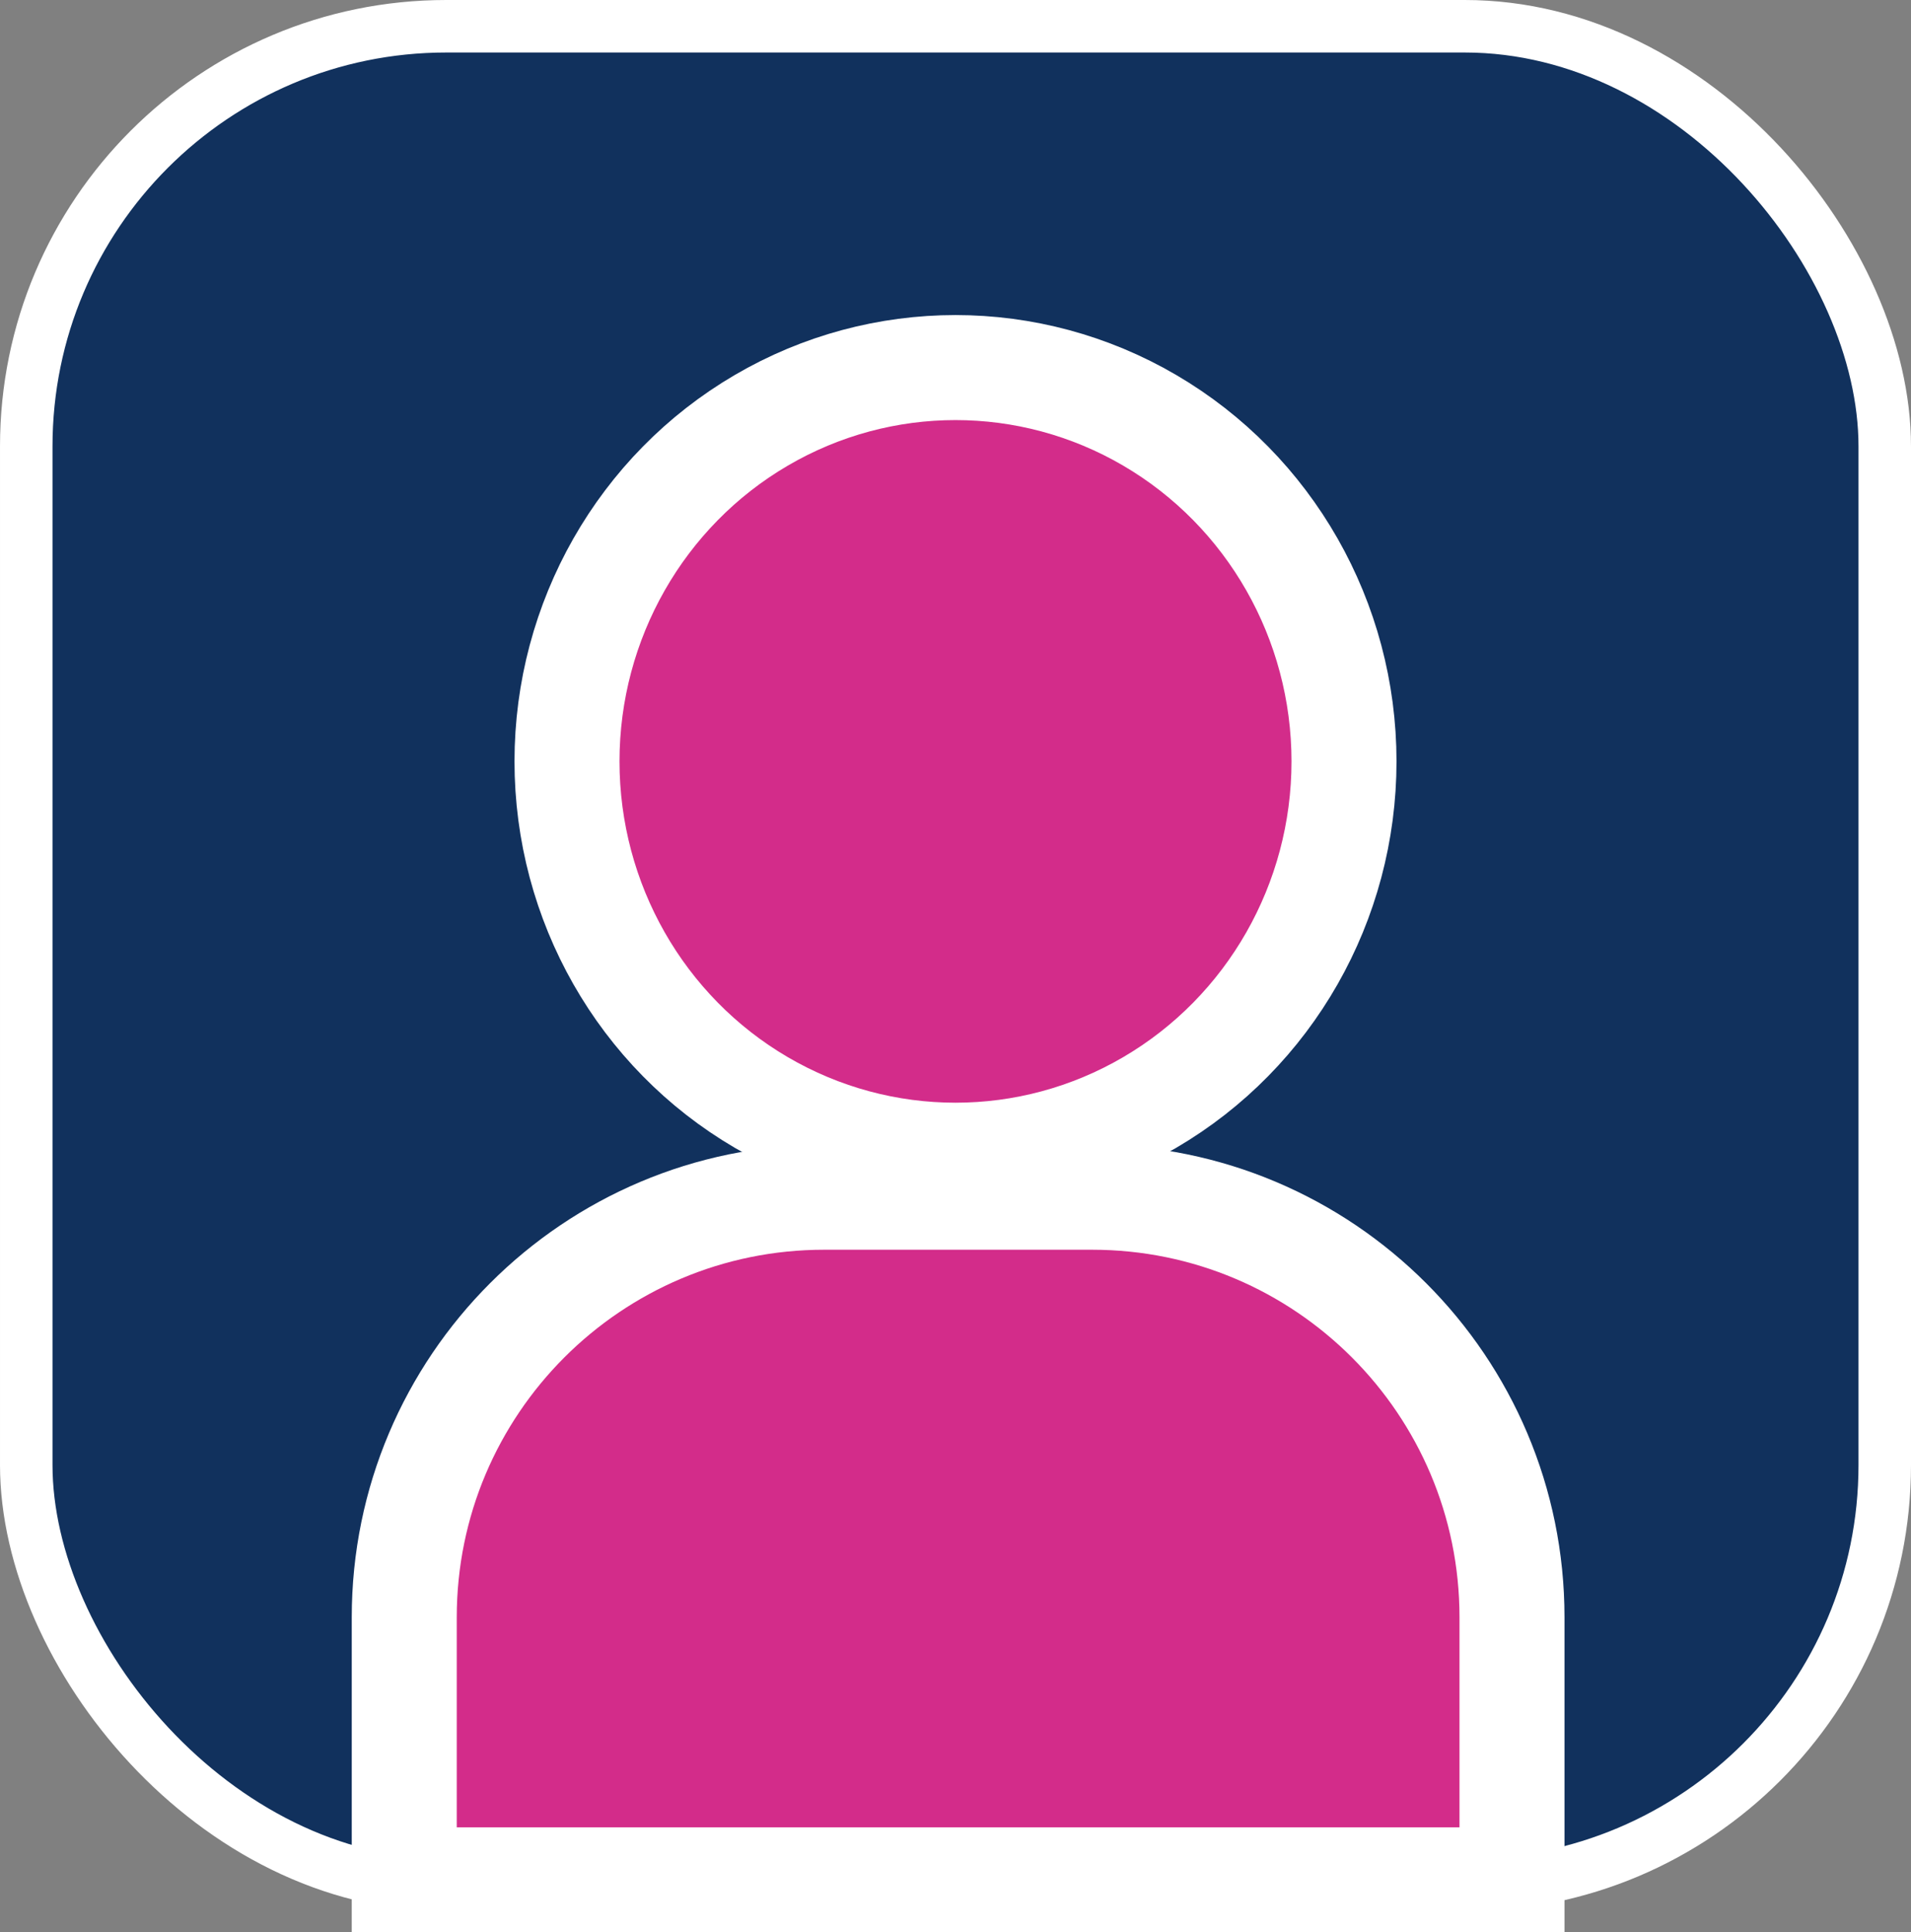<?xml version="1.0" encoding="UTF-8"?>
<svg width="364px" height="368px" viewBox="0 0 364 368" version="1.1" xmlns="http://www.w3.org/2000/svg" xmlns:xlink="http://www.w3.org/1999/xlink">
    <rect x="0" y="0" width="364" height="368" fill="#808080" stroke="none"/>
    <!-- Generator: Sketch 60 (88103) - https://sketch.com -->
    <title>Group 4</title>
    <desc>Created with Sketch.</desc>
    <g id="Show-and-Tell" stroke="none" stroke-width="1" fill="none" fill-rule="evenodd">
        <g id="Artboard" transform="translate(-1319, -927)" stroke="#FFFFFF">
            <g id="Group-4" transform="translate(1324, 932)">
                <rect id="Rectangle" stroke-width="10" fill="#11315D" x="0" y="0" width="354" height="354" rx="80"></rect>
                <path d="M152,223 L203,223 C247.183,223 283,258.817 283,303 L283,353 L283,353 L72,353 L72,303 C72,258.817 107.817,223 152,223 Z" id="Rectangle" stroke-width="20" fill="#D32C8A"></path>
                <ellipse id="Oval" stroke-width="20" fill="#D32C8A" cx="177" cy="140" rx="74" ry="75"></ellipse>
            </g>
        </g>
    </g>
</svg>